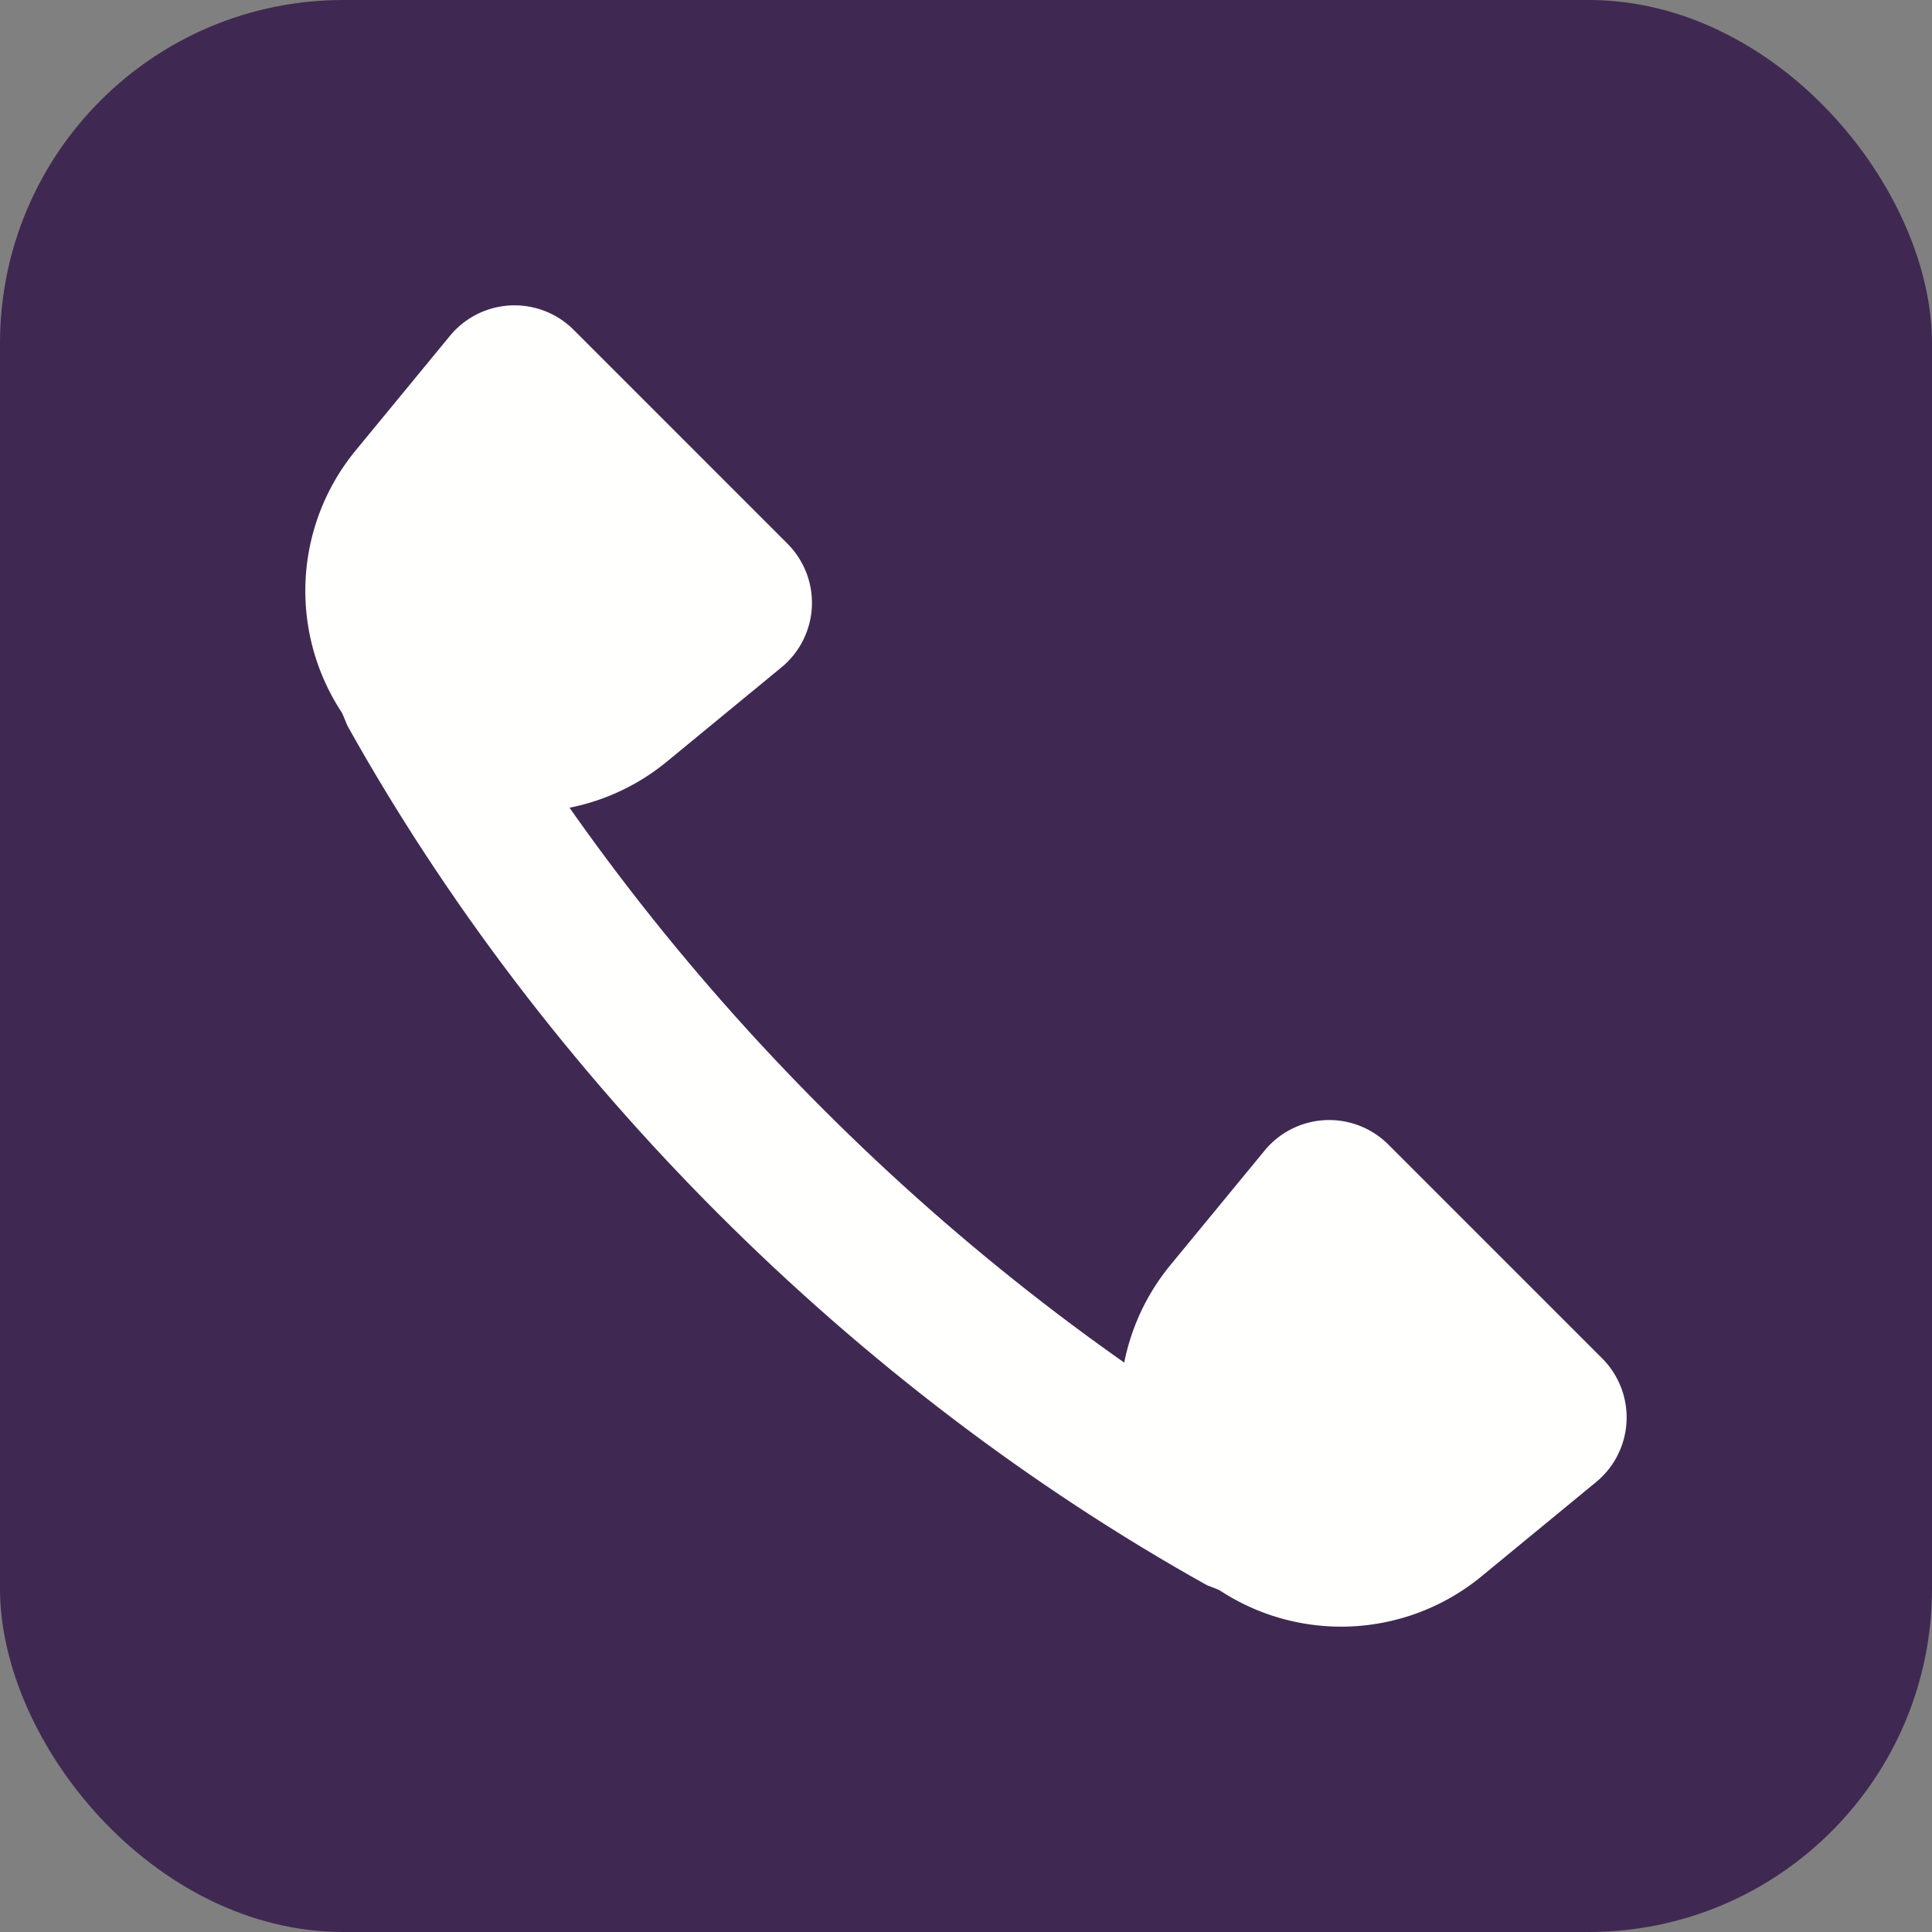 <?xml version="1.0" encoding="UTF-8" standalone="no"?><svg xmlns="http://www.w3.org/2000/svg" xmlns:xlink="http://www.w3.org/1999/xlink" data-name="Layer 1" fill="#000000" height="1990" preserveAspectRatio="xMidYMid meet" version="1" viewBox="505.0 505.0 1990.0 1990.0" width="1990" zoomAndPan="magnify"><rect x="505.0" y="505.0" width="1990.0" height="1990.0" fill="#808080" stroke="none"/><g id="change1_1"><rect fill="#3f2952" height="1990" rx="353.57" ry="353.57" width="1990" x="505" y="505"/></g><g id="change2_1"><path d="M1095.87,844.74,1316.1,1065a86.11,86.11,0,0,1-6.18,127.39l-118,97.08a227.73,227.73,0,0,1-305.72-14.82h0A227.73,227.73,0,0,1,871.4,968.9l97.08-118A86.11,86.11,0,0,1,1095.87,844.74Z" fill="#fffffe"/></g><g id="change2_2"><path d="M1935,1683.9l220.24,220.24a86.11,86.11,0,0,1-6.18,127.39l-118,97.08a227.73,227.73,0,0,1-305.72-14.82h0a227.73,227.73,0,0,1-14.82-305.72l97.08-118A86.11,86.11,0,0,1,1935,1683.9Z" fill="#fffffe"/></g><g id="change2_3"><path d="M987.53,1173.91h0c197.13,341.47,497.68,642,839.16,839.16h0l-56.92,133.13-21.52-8.37c-364.36-203.3-682.19-521.13-885.49-885.49L854.4,1232Z" fill="#fffffe"/></g></svg>